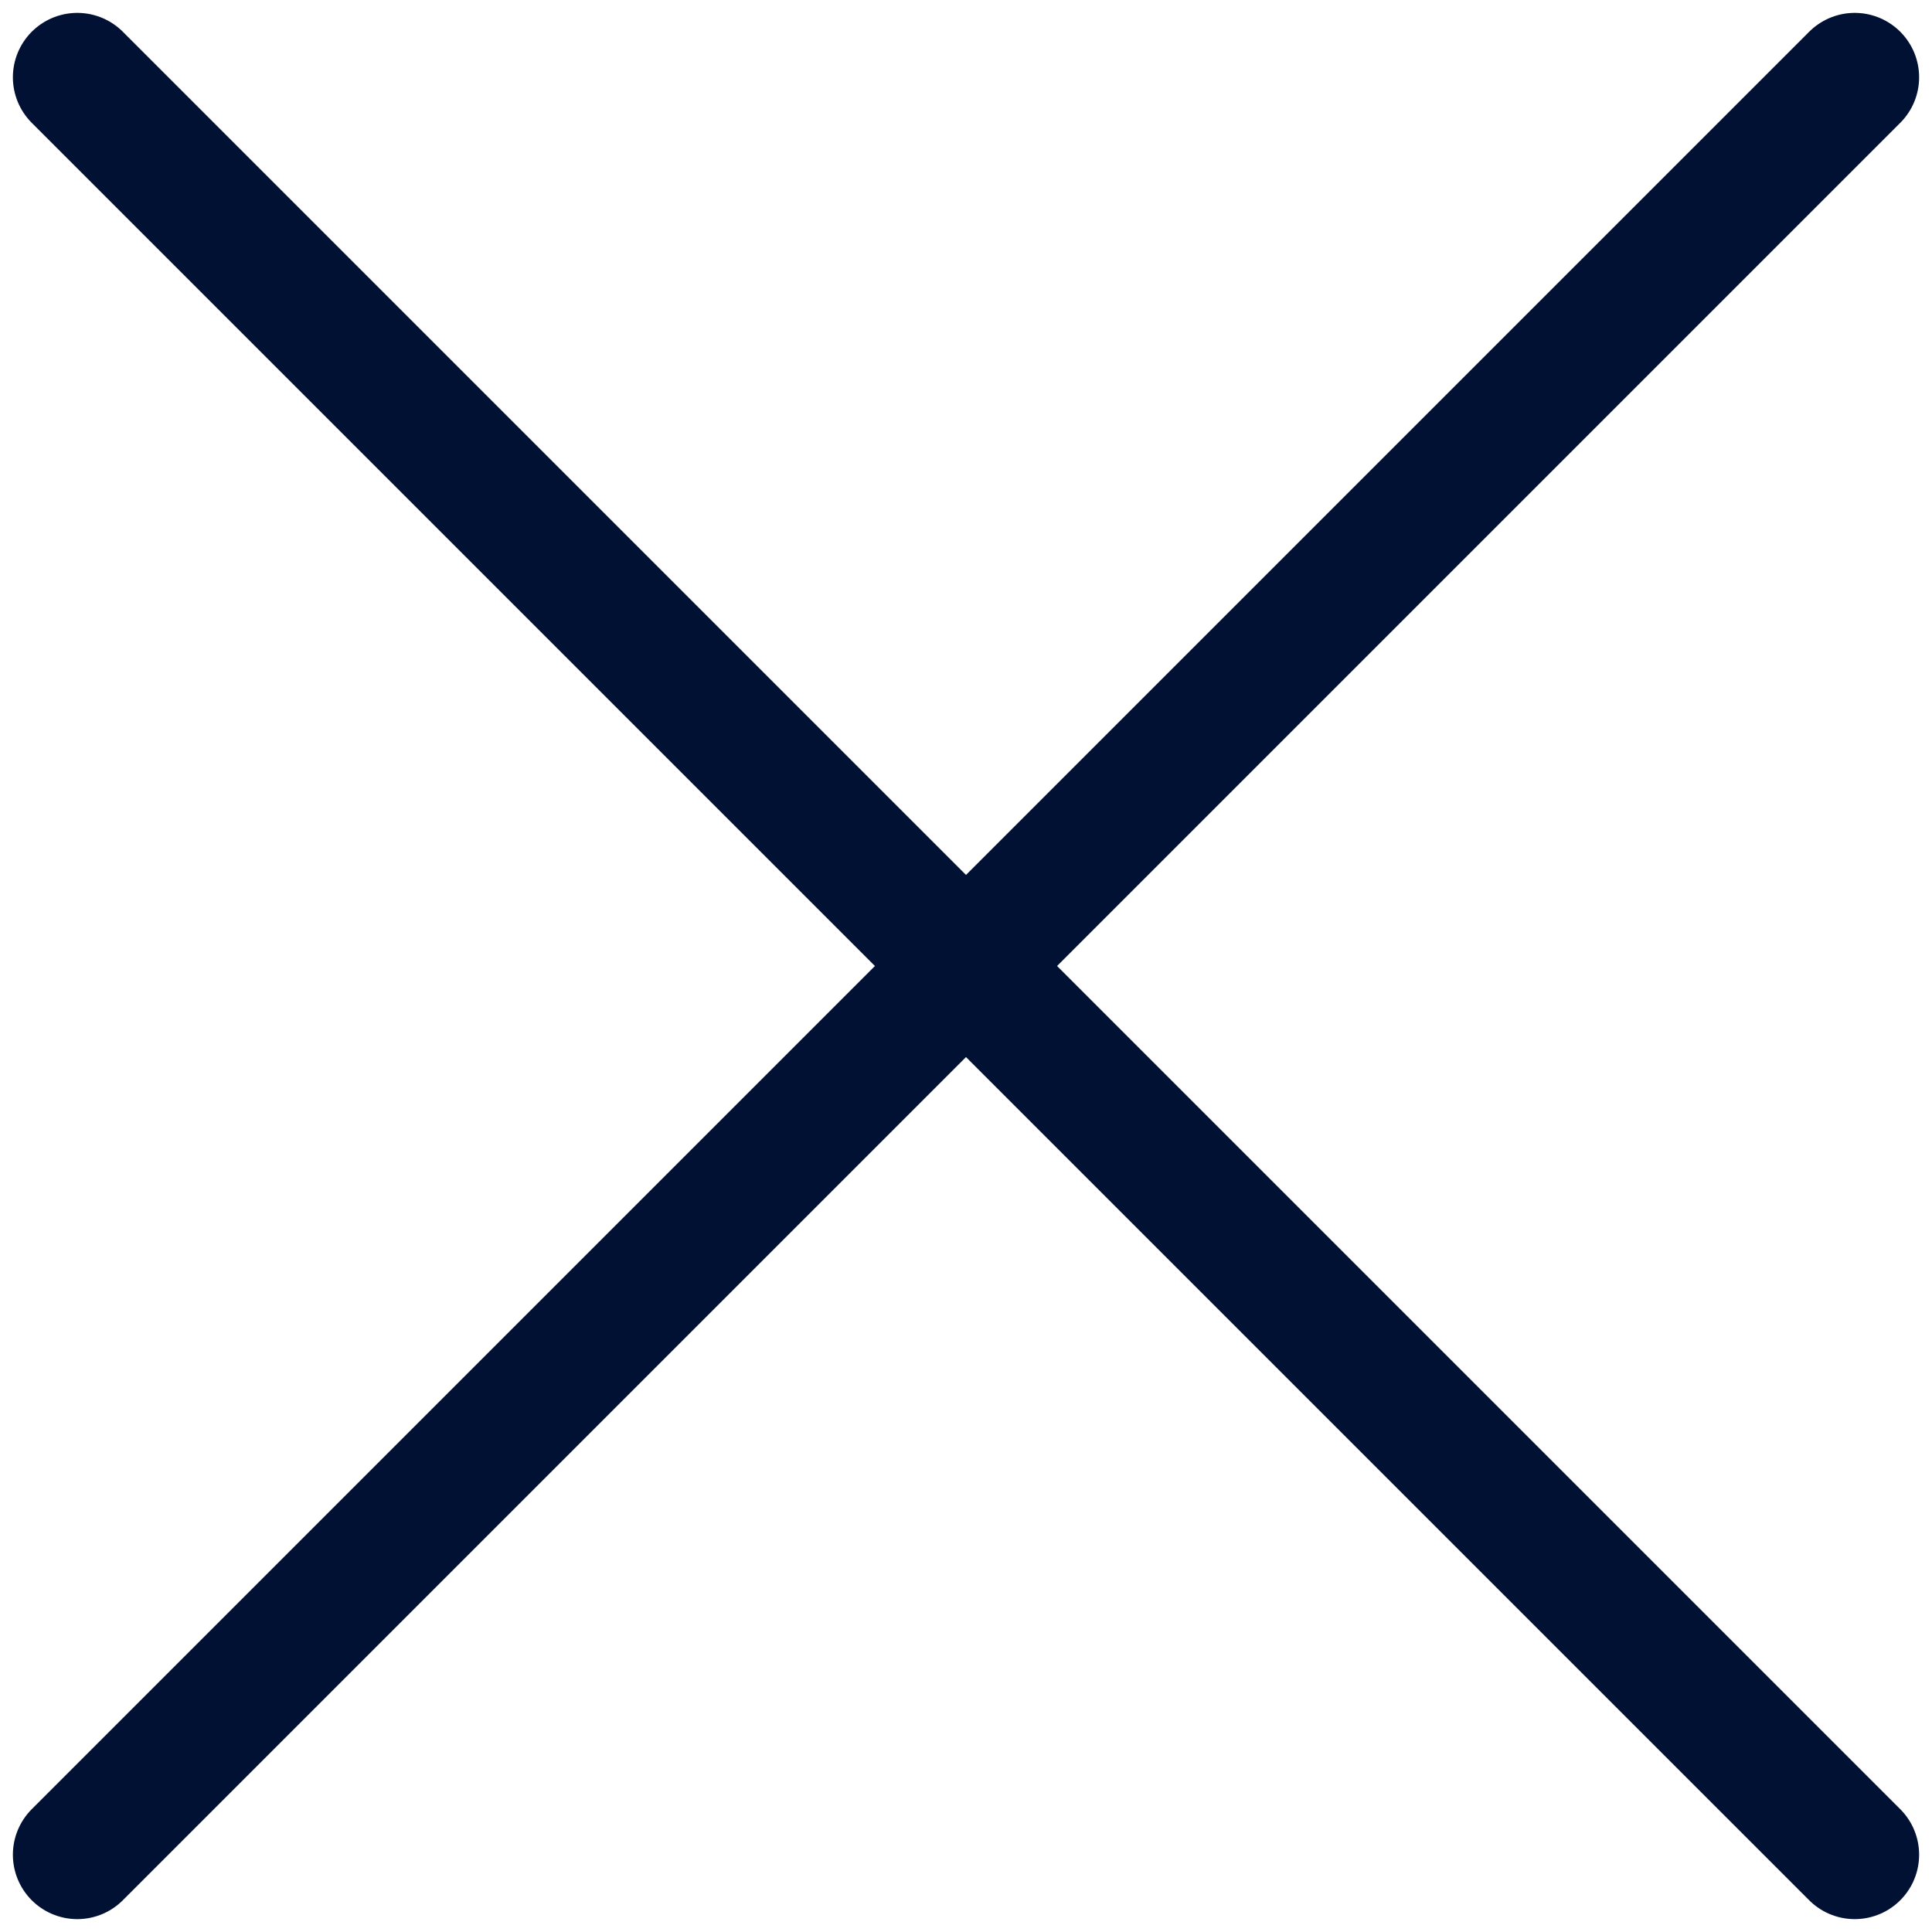 <?xml version="1.0" encoding="UTF-8" standalone="no"?>
<!-- Generator: Adobe Illustrator 19.0.1, SVG Export Plug-In . SVG Version: 6.00 Build 0)  -->

<svg
   version="1.1"
   id="Layer_1"
   x="0px"
   y="0px"
   width="15px"
   height="15px"
   viewBox="0 0 15 15"
   style="enable-background:new 0 0 15 15;"
   xml:space="preserve"
   xmlns="http://www.w3.org/2000/svg"
   xmlns:svg="http://www.w3.org/2000/svg"><defs
   id="defs11" />
	<style
   type="text/css"
   id="style2">
		.st0 {
			fill: none;
			stroke: #ADADAD;
			stroke-linecap: round;
			stroke-miterlimit: 10;
		}
	</style>
	<line
   class="st0"
   x1="0.6"
   y1="0.6"
   x2="14.4"
   y2="14.4"
   id="line4"
   style="fill:#001134;fill-opacity:1;stroke:#001134;stroke-opacity:1" />
	<line
   class="st0"
   x1="0.6"
   y1="14.4"
   x2="14.4"
   y2="0.6"
   id="line6"
   style="fill:#001134;fill-opacity:1;stroke:#001134;stroke-opacity:1" />
</svg>
